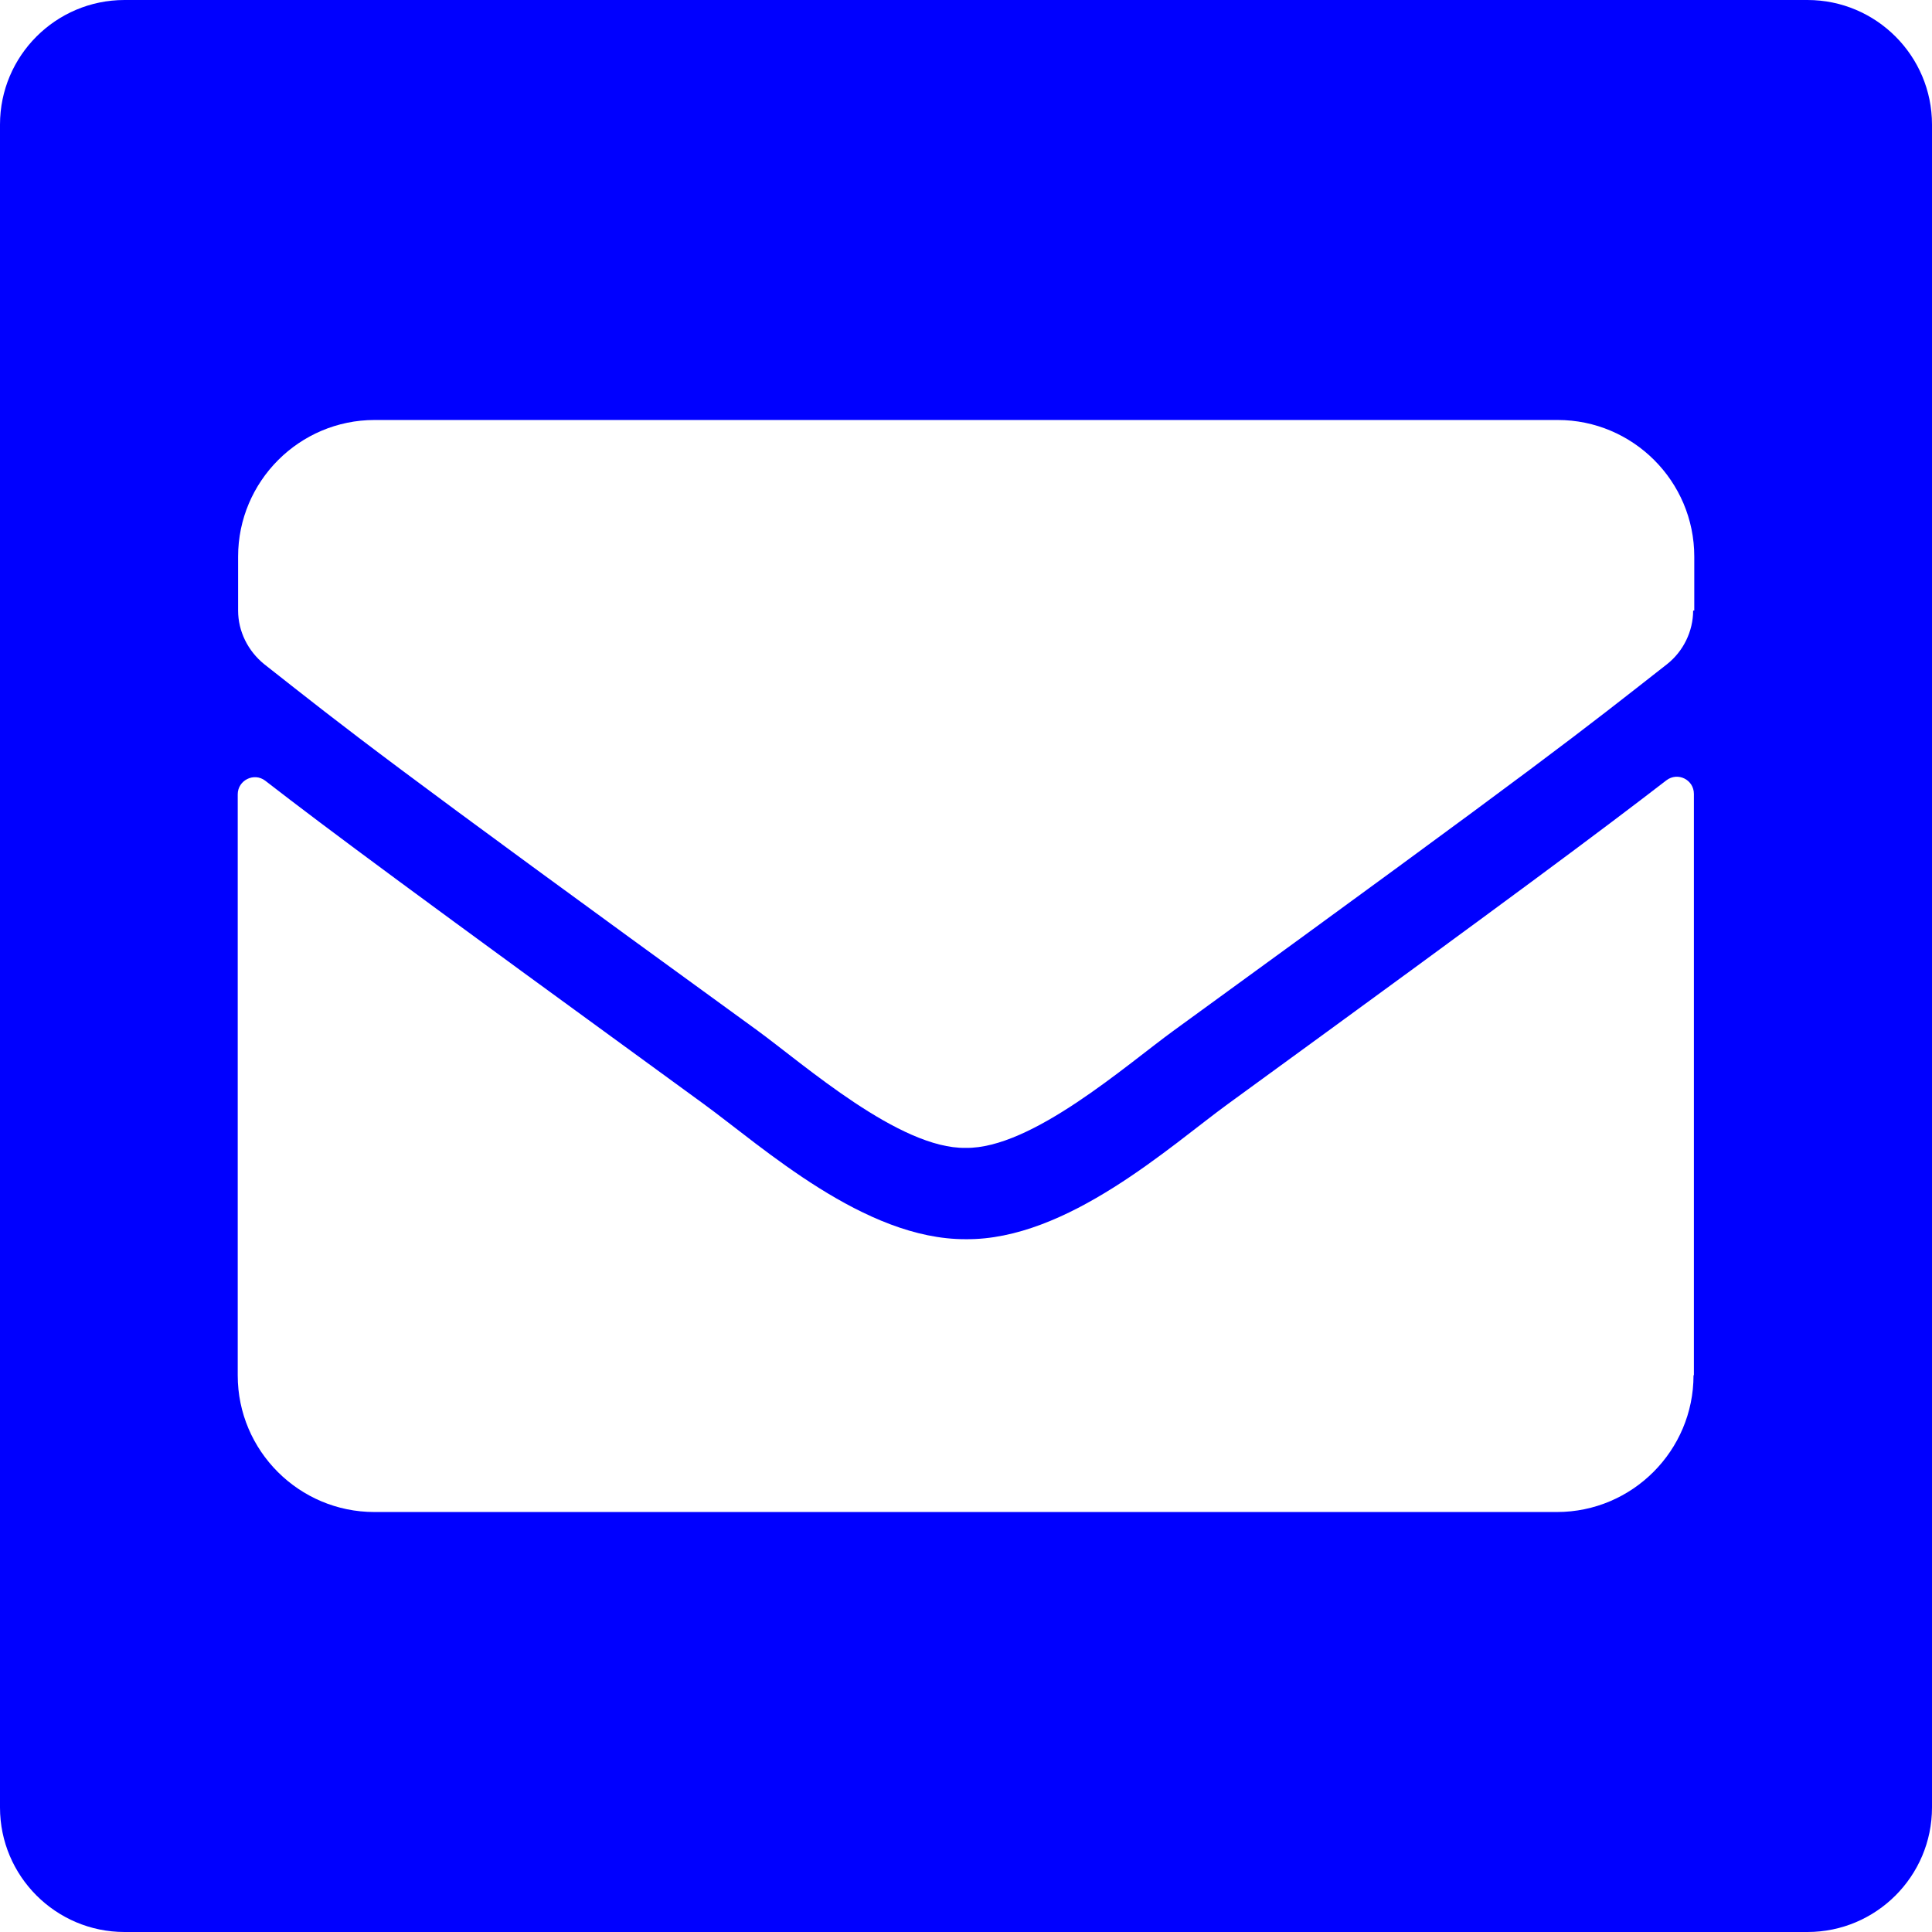 <?xml version="1.0" encoding="UTF-8"?>
<svg id="Layer_1" data-name="Layer 1" xmlns="http://www.w3.org/2000/svg" viewBox="0 0 512 512">
  <defs>
    <style>
      .cls-1 {
        fill: blue;
      }
    </style>
  </defs>
  <path class="cls-1" d="M479,0H33C14.8,0,0,14.8,0,33v446c0,18.2,14.8,33,33,33h446c18.2,0,33-14.8,33-33V33c0-18.2-14.8-33-33-33ZM448.8,364.5h0c0,19.9-16.2,36.2-36.2,36.2H99.2c-19.9,0-36.2-16.2-36.2-36.2v-154c0-3.7,4.3-5.9,7.3-3.6,16.9,13.1,39.3,29.7,116.1,85.6,15.9,11.6,42.7,36,69.5,35.9,26.9.3,54.2-24.7,69.6-35.9,76.8-55.9,99.1-72.6,116.1-85.7,3-2.3,7.3-.2,7.3,3.6v154ZM449,161.8h-.3c0,5.5-2.6,10.8-6.9,14.2-23.1,18.1-30.7,24.4-130.6,97-12.7,9.2-37.8,31.5-55.3,31.2-17.5.3-42.7-22-55.3-31.2-100-72.6-107.6-78.9-130.6-97-4.3-3.5-6.9-8.7-6.9-14.2v-14.3c0-19.9,16.2-36.2,36.2-36.2h313.5c19.9,0,36.2,16.2,36.2,36.2v14.3Z"/>
</svg>
